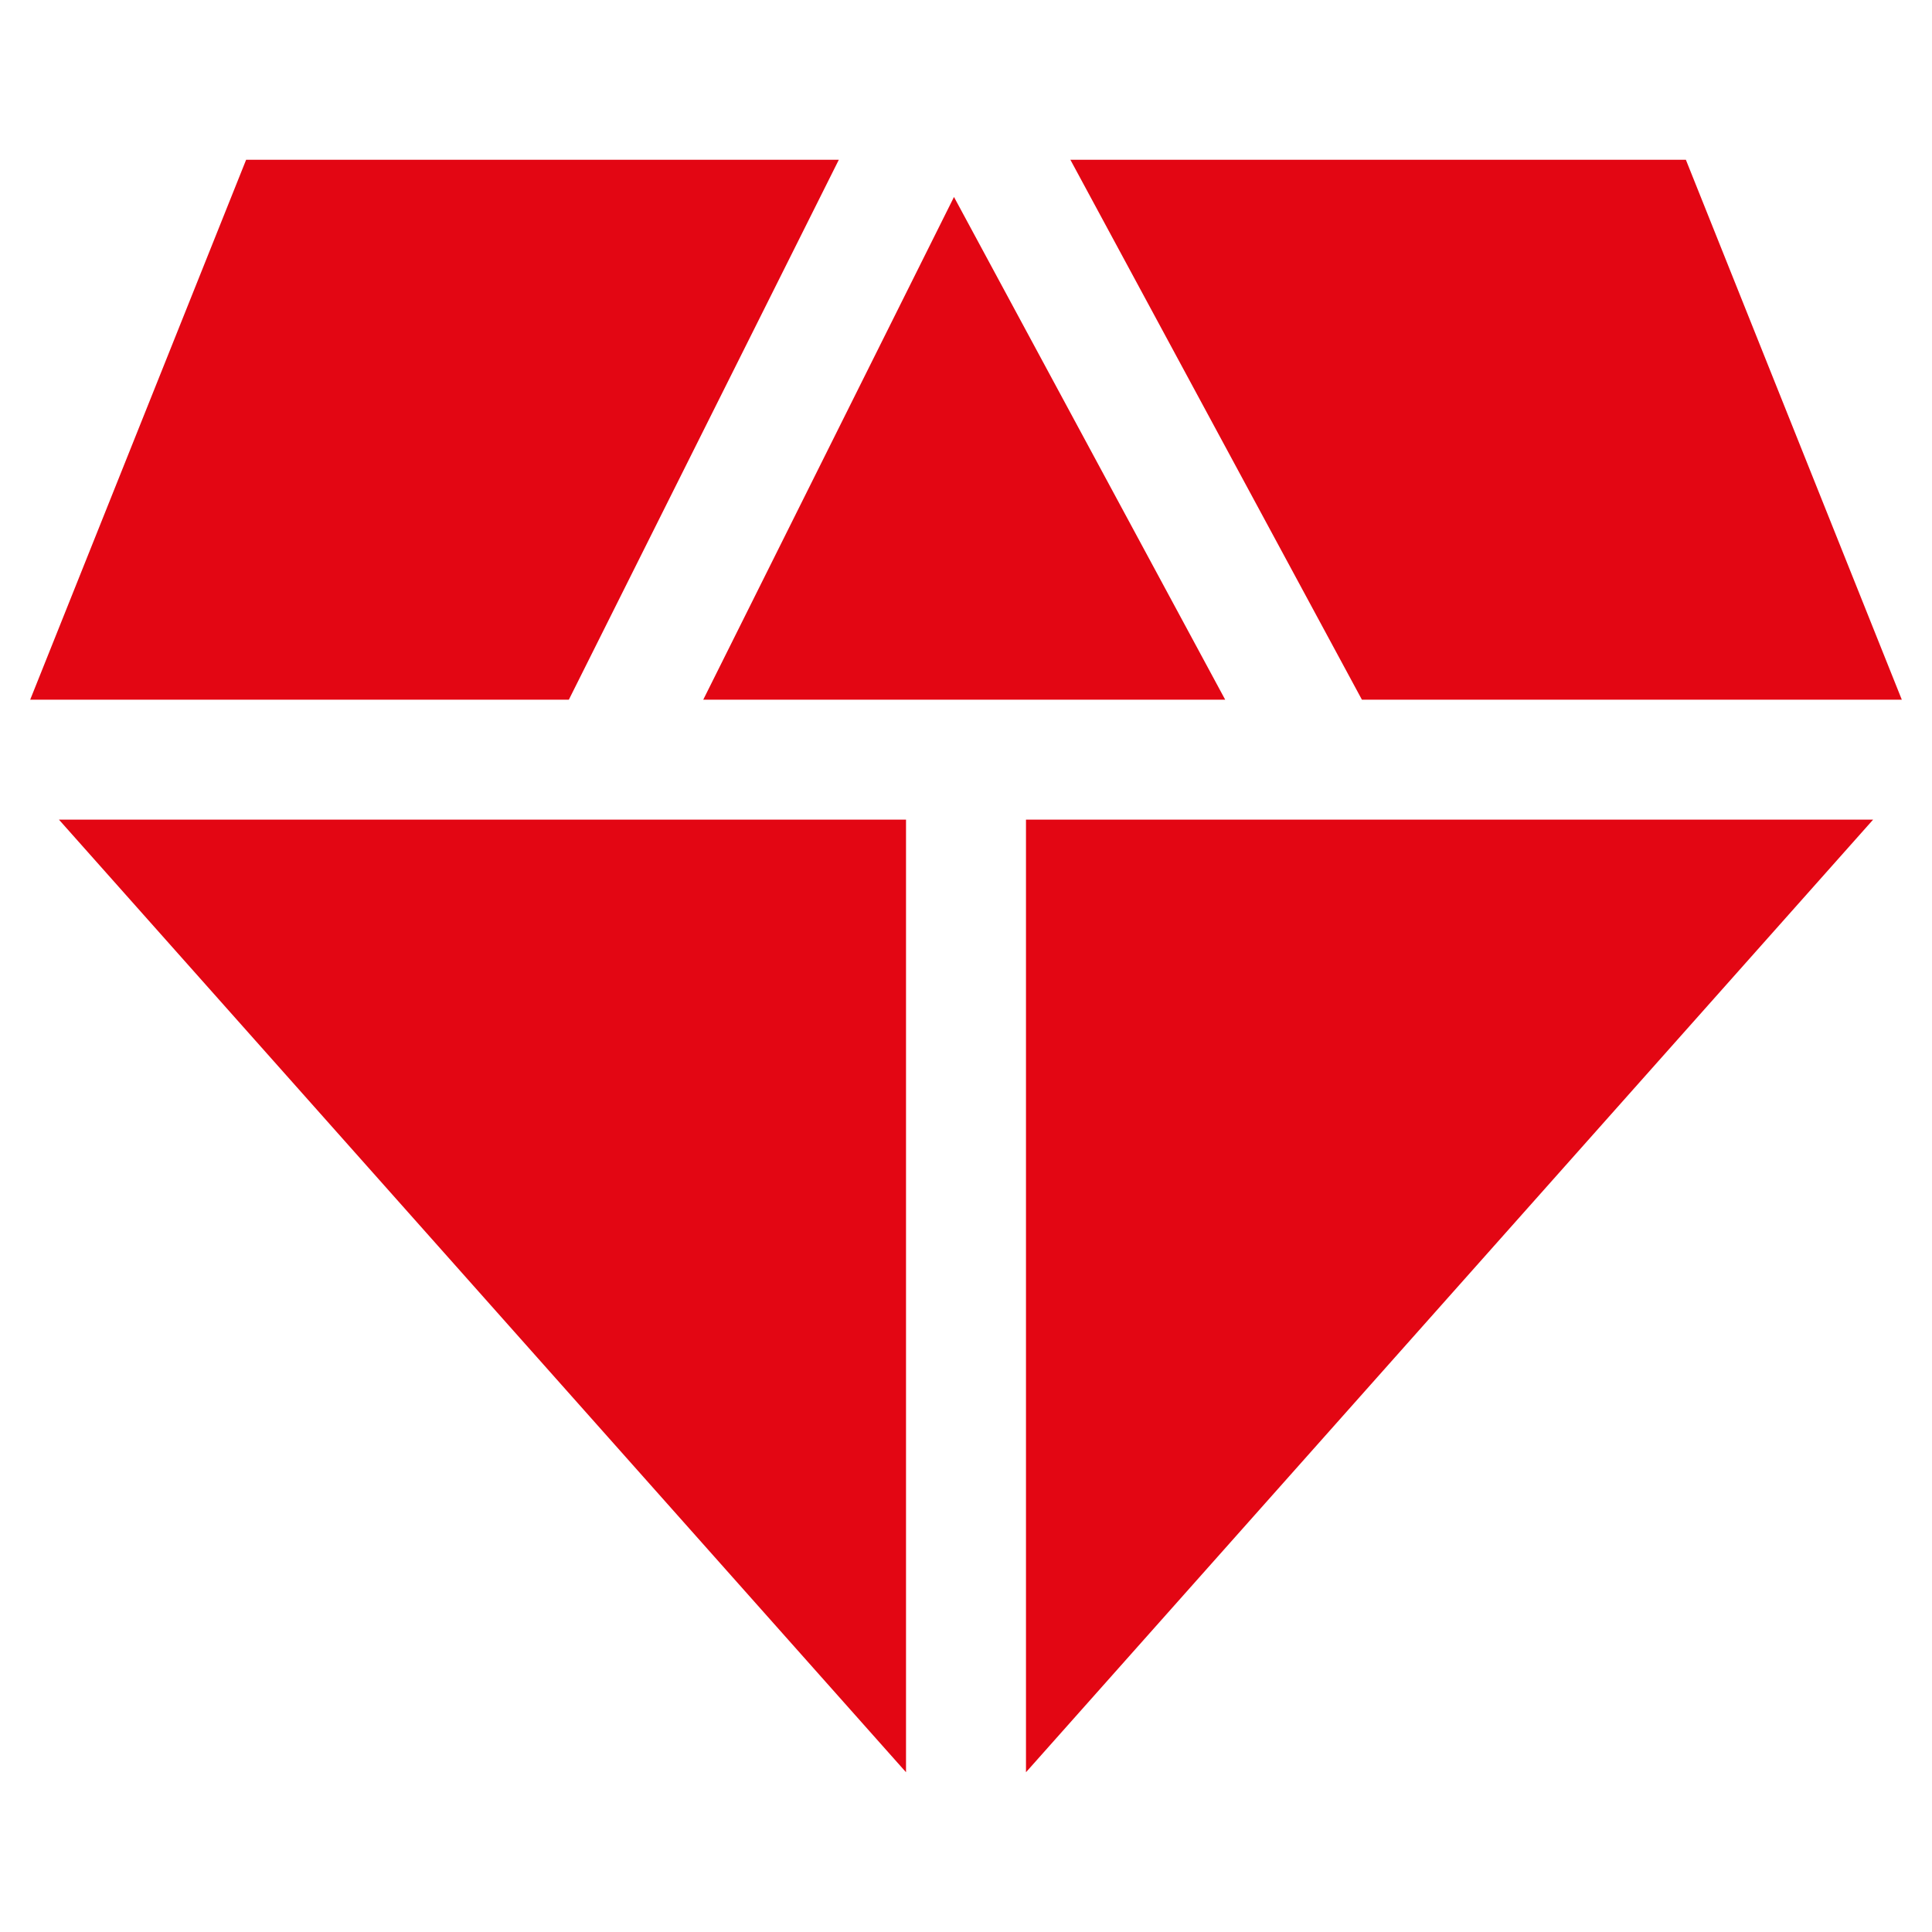 ﻿<?xml version="1.0" encoding="utf-8"?>
<!DOCTYPE svg PUBLIC "-//W3C//DTD SVG 1.1//EN" "http://www.w3.org/Graphics/SVG/1.1/DTD/svg11.dtd">
<svg xmlns="http://www.w3.org/2000/svg" xmlns:xlink="http://www.w3.org/1999/xlink" version="1.1" baseProfile="full" width="64" height="64" viewBox="0 0 64.00 64.00" enable-background="new 0 0 64.00 64.00" xml:space="preserve">
	<path fill="#e30613" fill-opacity="1" stroke-width="1.333" stroke-linejoin="miter" d="M 30.013,58.708L 1.953,27.152L 30.013,27.152L 30.013,58.708 Z M 31.602,6.525L 40.586,23.178L 23.296,23.178L 31.602,6.525 Z M 33.987,27.152L 62.049,27.152L 33.987,58.708L 33.987,27.152 Z M 18.844,23.178L 1,23.178L 8.153,5.293L 27.787,5.293L 18.844,23.178 Z M 45.115,23.178L 35.458,5.293L 55.847,5.293L 63,23.178L 45.115,23.178 Z "/>
</svg>
